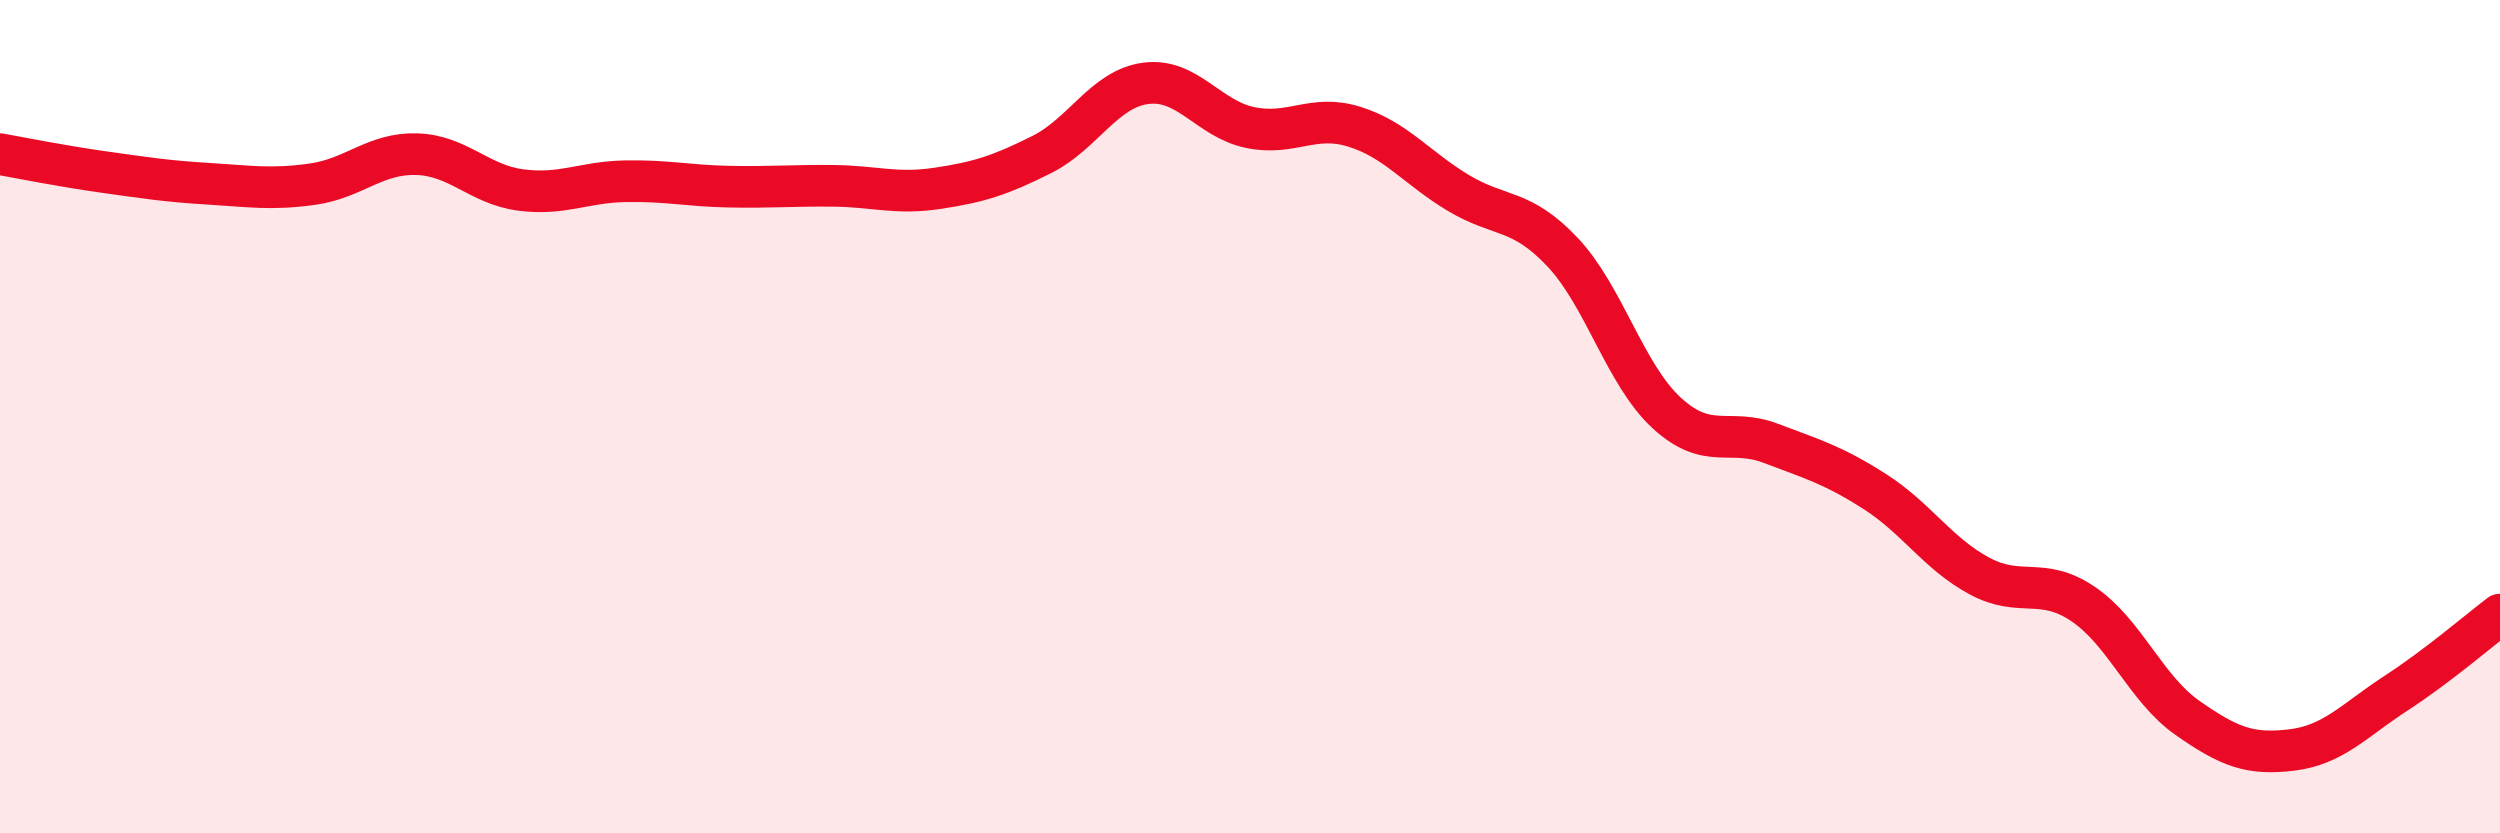 
    <svg width="60" height="20" viewBox="0 0 60 20" xmlns="http://www.w3.org/2000/svg">
      <path
        d="M 0,3.7 C 0.5,3.79 1.5,3.99 2.5,4.13 C 3.5,4.27 4,4.35 5,4.41 C 6,4.47 6.5,4.56 7.5,4.42 C 8.5,4.28 9,3.67 10,3.7 C 11,3.73 11.5,4.43 12.5,4.56 C 13.5,4.69 14,4.37 15,4.35 C 16,4.33 16.5,4.46 17.5,4.48 C 18.5,4.5 19,4.45 20,4.46 C 21,4.47 21.5,4.67 22.5,4.52 C 23.5,4.37 24,4.21 25,3.71 C 26,3.21 26.5,2.13 27.5,2 C 28.5,1.87 29,2.85 30,3.06 C 31,3.27 31.5,2.73 32.5,3.04 C 33.5,3.35 34,4.03 35,4.63 C 36,5.23 36.5,4.99 37.5,6.05 C 38.5,7.11 39,8.99 40,9.91 C 41,10.83 41.5,10.26 42.5,10.64 C 43.5,11.02 44,11.16 45,11.8 C 46,12.44 46.5,13.28 47.5,13.82 C 48.5,14.36 49,13.82 50,14.5 C 51,15.18 51.5,16.53 52.5,17.23 C 53.5,17.93 54,18.12 55,18 C 56,17.88 56.5,17.29 57.5,16.64 C 58.5,15.99 59.5,15.13 60,14.75L60 20L0 20Z"
        fill="#EB0A25"
        opacity="0.1"
        stroke-linecap="round"
        stroke-linejoin="round"
      />
      <path
        d="M 0,3.7 C 0.5,3.79 1.5,3.99 2.5,4.13 C 3.5,4.27 4,4.35 5,4.41 C 6,4.47 6.5,4.56 7.5,4.42 C 8.5,4.28 9,3.67 10,3.7 C 11,3.73 11.5,4.43 12.5,4.56 C 13.5,4.69 14,4.37 15,4.35 C 16,4.33 16.5,4.46 17.5,4.48 C 18.5,4.5 19,4.45 20,4.46 C 21,4.47 21.5,4.67 22.5,4.52 C 23.5,4.37 24,4.21 25,3.71 C 26,3.21 26.5,2.13 27.5,2 C 28.5,1.87 29,2.85 30,3.06 C 31,3.27 31.5,2.73 32.5,3.04 C 33.5,3.35 34,4.03 35,4.63 C 36,5.23 36.5,4.99 37.5,6.05 C 38.5,7.11 39,8.99 40,9.91 C 41,10.83 41.5,10.26 42.5,10.64 C 43.5,11.02 44,11.16 45,11.8 C 46,12.44 46.5,13.28 47.5,13.82 C 48.5,14.36 49,13.82 50,14.5 C 51,15.18 51.5,16.53 52.5,17.23 C 53.5,17.93 54,18.12 55,18 C 56,17.88 56.5,17.29 57.5,16.64 C 58.5,15.99 59.5,15.13 60,14.75"
        stroke="#EB0A25"
        stroke-width="1"
        fill="none"
        stroke-linecap="round"
        stroke-linejoin="round"
      />
    </svg>
  